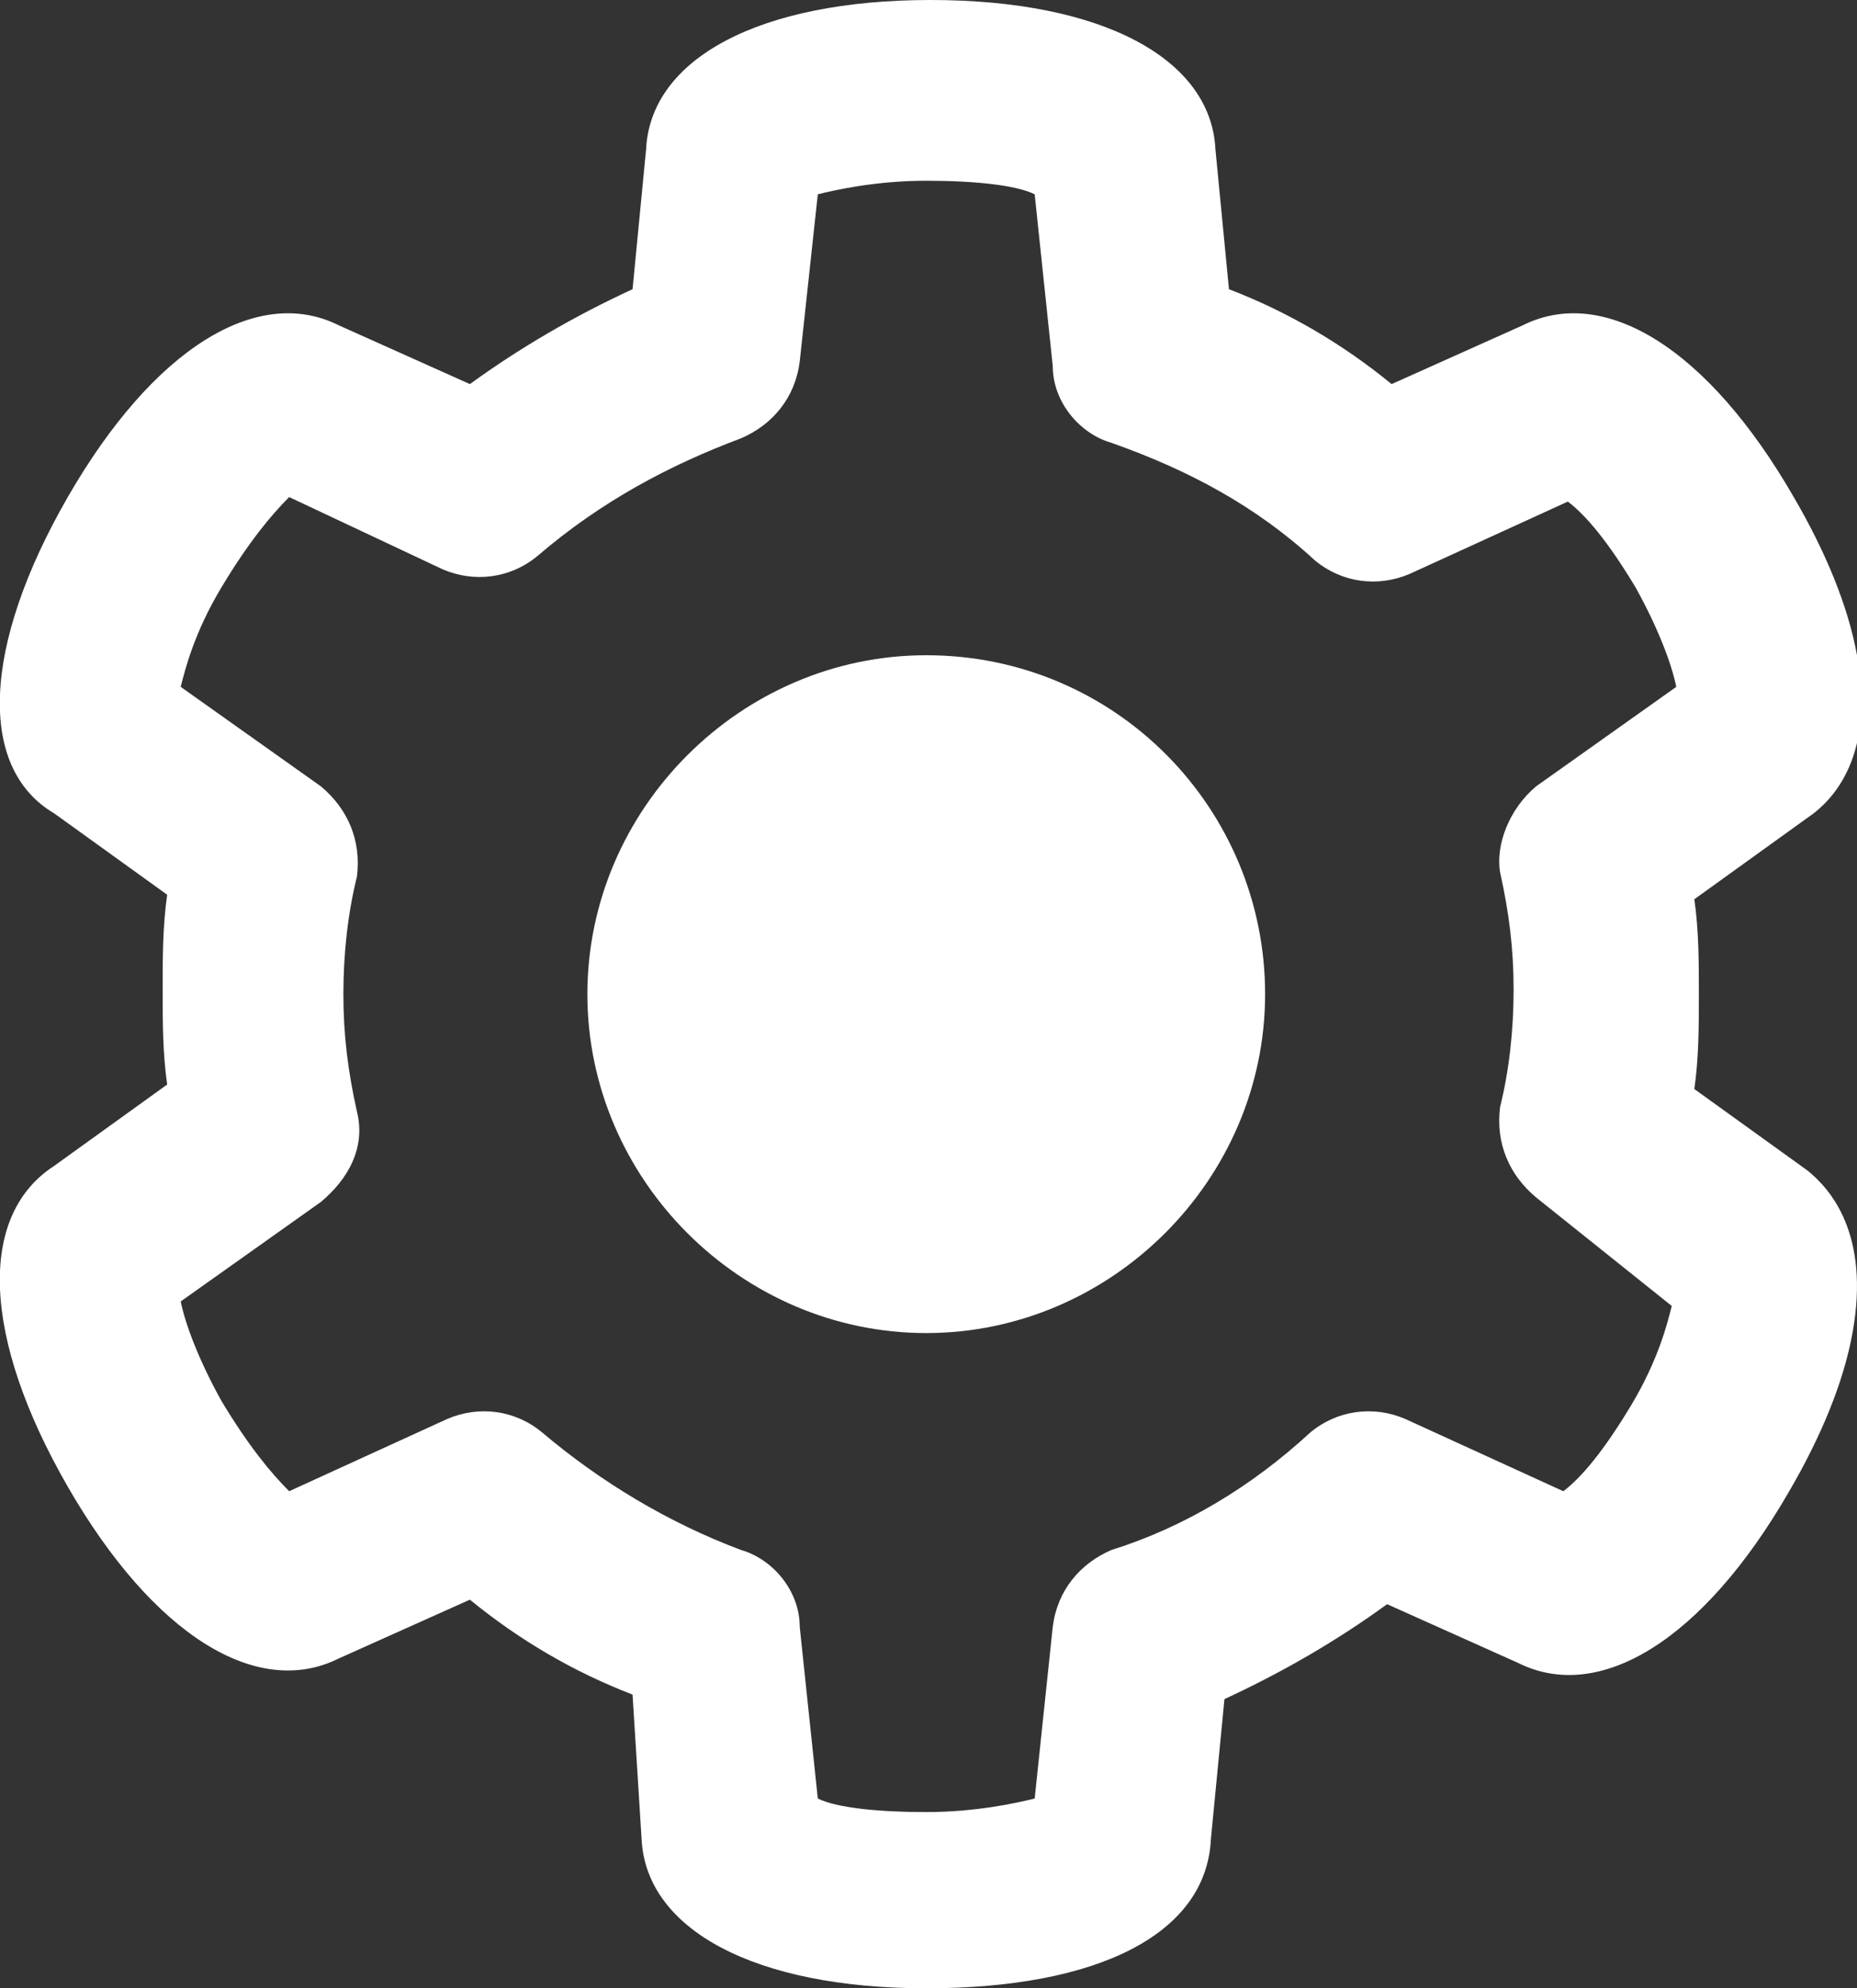<?xml version="1.0" encoding="utf-8"?>
<!-- Generator: Adobe Illustrator 22.1.0, SVG Export Plug-In . SVG Version: 6.00 Build 0)  -->
<svg version="1.1" id="Layer_1" xmlns="http://www.w3.org/2000/svg" xmlns:xlink="http://www.w3.org/1999/xlink" x="0px" y="0px"
	 viewBox="0 0 41.1 44" style="enable-background:new 0 0 41.1 44;" xml:space="preserve">
<rect x="0" y="0" width="41.1" height="44" fill="#333333" stroke="none"/>
<style type="text/css">
	.st0{clip-path:url(#SVGID_2_);}
	.st1{clip-path:url(#SVGID_6_);}
	.st2{clip-path:url(#SVGID_8_);}
	.st3{opacity:0.38;clip-path:url(#SVGID_6_);}
	.st4{fill:#FFFFFF;}
	.st5{clip-path:url(#SVGID_14_);}
	.st6{opacity:0.82;clip-path:url(#SVGID_16_);fill:url(#SVGID_17_);}
	.st7{clip-path:url(#SVGID_16_);}
	.st8{clip-path:url(#SVGID_16_);fill:none;}
	.st9{clip-path:url(#SVGID_14_);fill:url(#SVGID_22_);}
	.st10{clip-path:url(#SVGID_24_);}
	.st11{clip-path:url(#SVGID_28_);}
	.st12{opacity:0.68;fill:#0080BD;}
	.st13{opacity:0.43;}
	.st14{clip-path:url(#SVGID_32_);}
	.st15{clip-path:url(#SVGID_36_);}
	.st16{clip-path:url(#SVGID_40_);}
	.st17{clip-path:url(#SVGID_44_);}
	.st18{clip-path:url(#SVGID_48_);}
	.st19{clip-path:url(#SVGID_52_);}
	.st20{clip-path:url(#SVGID_56_);}
	.st21{fill-rule:evenodd;clip-rule:evenodd;fill:#FFFFFF;}
</style>
<g>
	<g>
		<path class="st4" d="M41,29.5c-0.2,1.1-0.7,2.3-1.4,3.5c-1.9,3.3-4.2,4.7-6,3.8l-2.9-1.3c-1.1,0.8-2.3,1.5-3.6,2.1l-0.3,3.1
			c-0.1,2.1-2.5,3.3-6.3,3.3c-3.8,0-6.2-1.3-6.3-3.3L14,37.5c-1.3-0.5-2.5-1.2-3.6-2.1l-2.9,1.3c-1.8,0.9-4.1-0.5-6-3.8
			c-1.9-3.3-2-6-0.3-7.1l2.5-1.8c-0.1-0.7-0.1-1.4-0.1-2.1c0-0.7,0-1.4,0.1-2.1l-2.5-1.8C-0.5,17-0.4,14.3,1.5,11
			c1.9-3.3,4.2-4.7,6-3.8l2.9,1.3C11.5,7.7,12.7,7,14,6.4l0.3-3.1c0.1-2,2.5-3.3,6.3-3.3c3.8,0,6.2,1.3,6.3,3.3l0.3,3.1
			c1.3,0.5,2.5,1.2,3.6,2.1l2.9-1.3c1.8-0.9,4.1,0.5,6,3.8c0.7,1.2,1.2,2.4,1.4,3.5c0.4,2.2-0.5,3.2-1.1,3.6l-2.5,1.8
			c0.1,0.7,0.1,1.4,0.1,2.1c0,0.7,0,1.4-0.1,2.1l2.5,1.8C40.5,26.3,41.4,27.3,41,29.5L41,29.5z M34,17.4l3.1-2.2
			c-0.1-0.5-0.4-1.3-0.9-2.2c-0.6-1-1.1-1.6-1.5-1.9l-3.5,1.6c-0.7,0.3-1.5,0.2-2.1-0.3c-1.3-1.2-2.8-2-4.5-2.6
			c-0.7-0.2-1.3-0.9-1.3-1.7l-0.4-3.8c-0.4-0.2-1.3-0.3-2.4-0.3c-1.1,0-2,0.2-2.4,0.3L17.7,8c-0.1,0.8-0.6,1.4-1.3,1.7
			c-1.6,0.6-3.1,1.4-4.5,2.6c-0.6,0.5-1.4,0.6-2.1,0.3L6.4,11C6,11.4,5.5,12,4.9,13c-0.6,1-0.8,1.8-0.9,2.2l3.1,2.2
			c0.6,0.5,0.9,1.2,0.8,2c-0.2,0.8-0.3,1.7-0.3,2.6c0,0.9,0.1,1.7,0.3,2.6c0.2,0.8-0.2,1.5-0.8,2L4,28.8c0.1,0.5,0.4,1.3,0.9,2.2
			C5.5,32,6,32.6,6.4,33l3.5-1.6c0.7-0.3,1.5-0.2,2.1,0.3c1.3,1.1,2.8,2,4.4,2.6c0.7,0.2,1.3,0.9,1.3,1.7l0.4,3.8
			c0.4,0.2,1.3,0.3,2.4,0.3c1.1,0,2-0.2,2.4-0.3l0.4-3.8c0.1-0.8,0.6-1.4,1.3-1.7c1.6-0.5,3.1-1.4,4.4-2.6c0.6-0.5,1.4-0.6,2.1-0.3
			l3.5,1.6c0.4-0.3,0.9-0.9,1.5-1.9c0.6-1,0.8-1.8,0.9-2.2L34,26.5c-0.6-0.5-0.9-1.2-0.8-2c0.2-0.8,0.3-1.7,0.3-2.6
			c0-0.9-0.1-1.7-0.3-2.6C33.1,18.7,33.4,17.9,34,17.4L34,17.4z M28,22c0,4.1-3.4,7.5-7.5,7.5c-4.1,0-7.5-3.4-7.5-7.5
			c0-4.1,3.4-7.5,7.5-7.5C24.7,14.5,28,17.9,28,22L28,22z"/>
	</g>
</g>
</svg>
